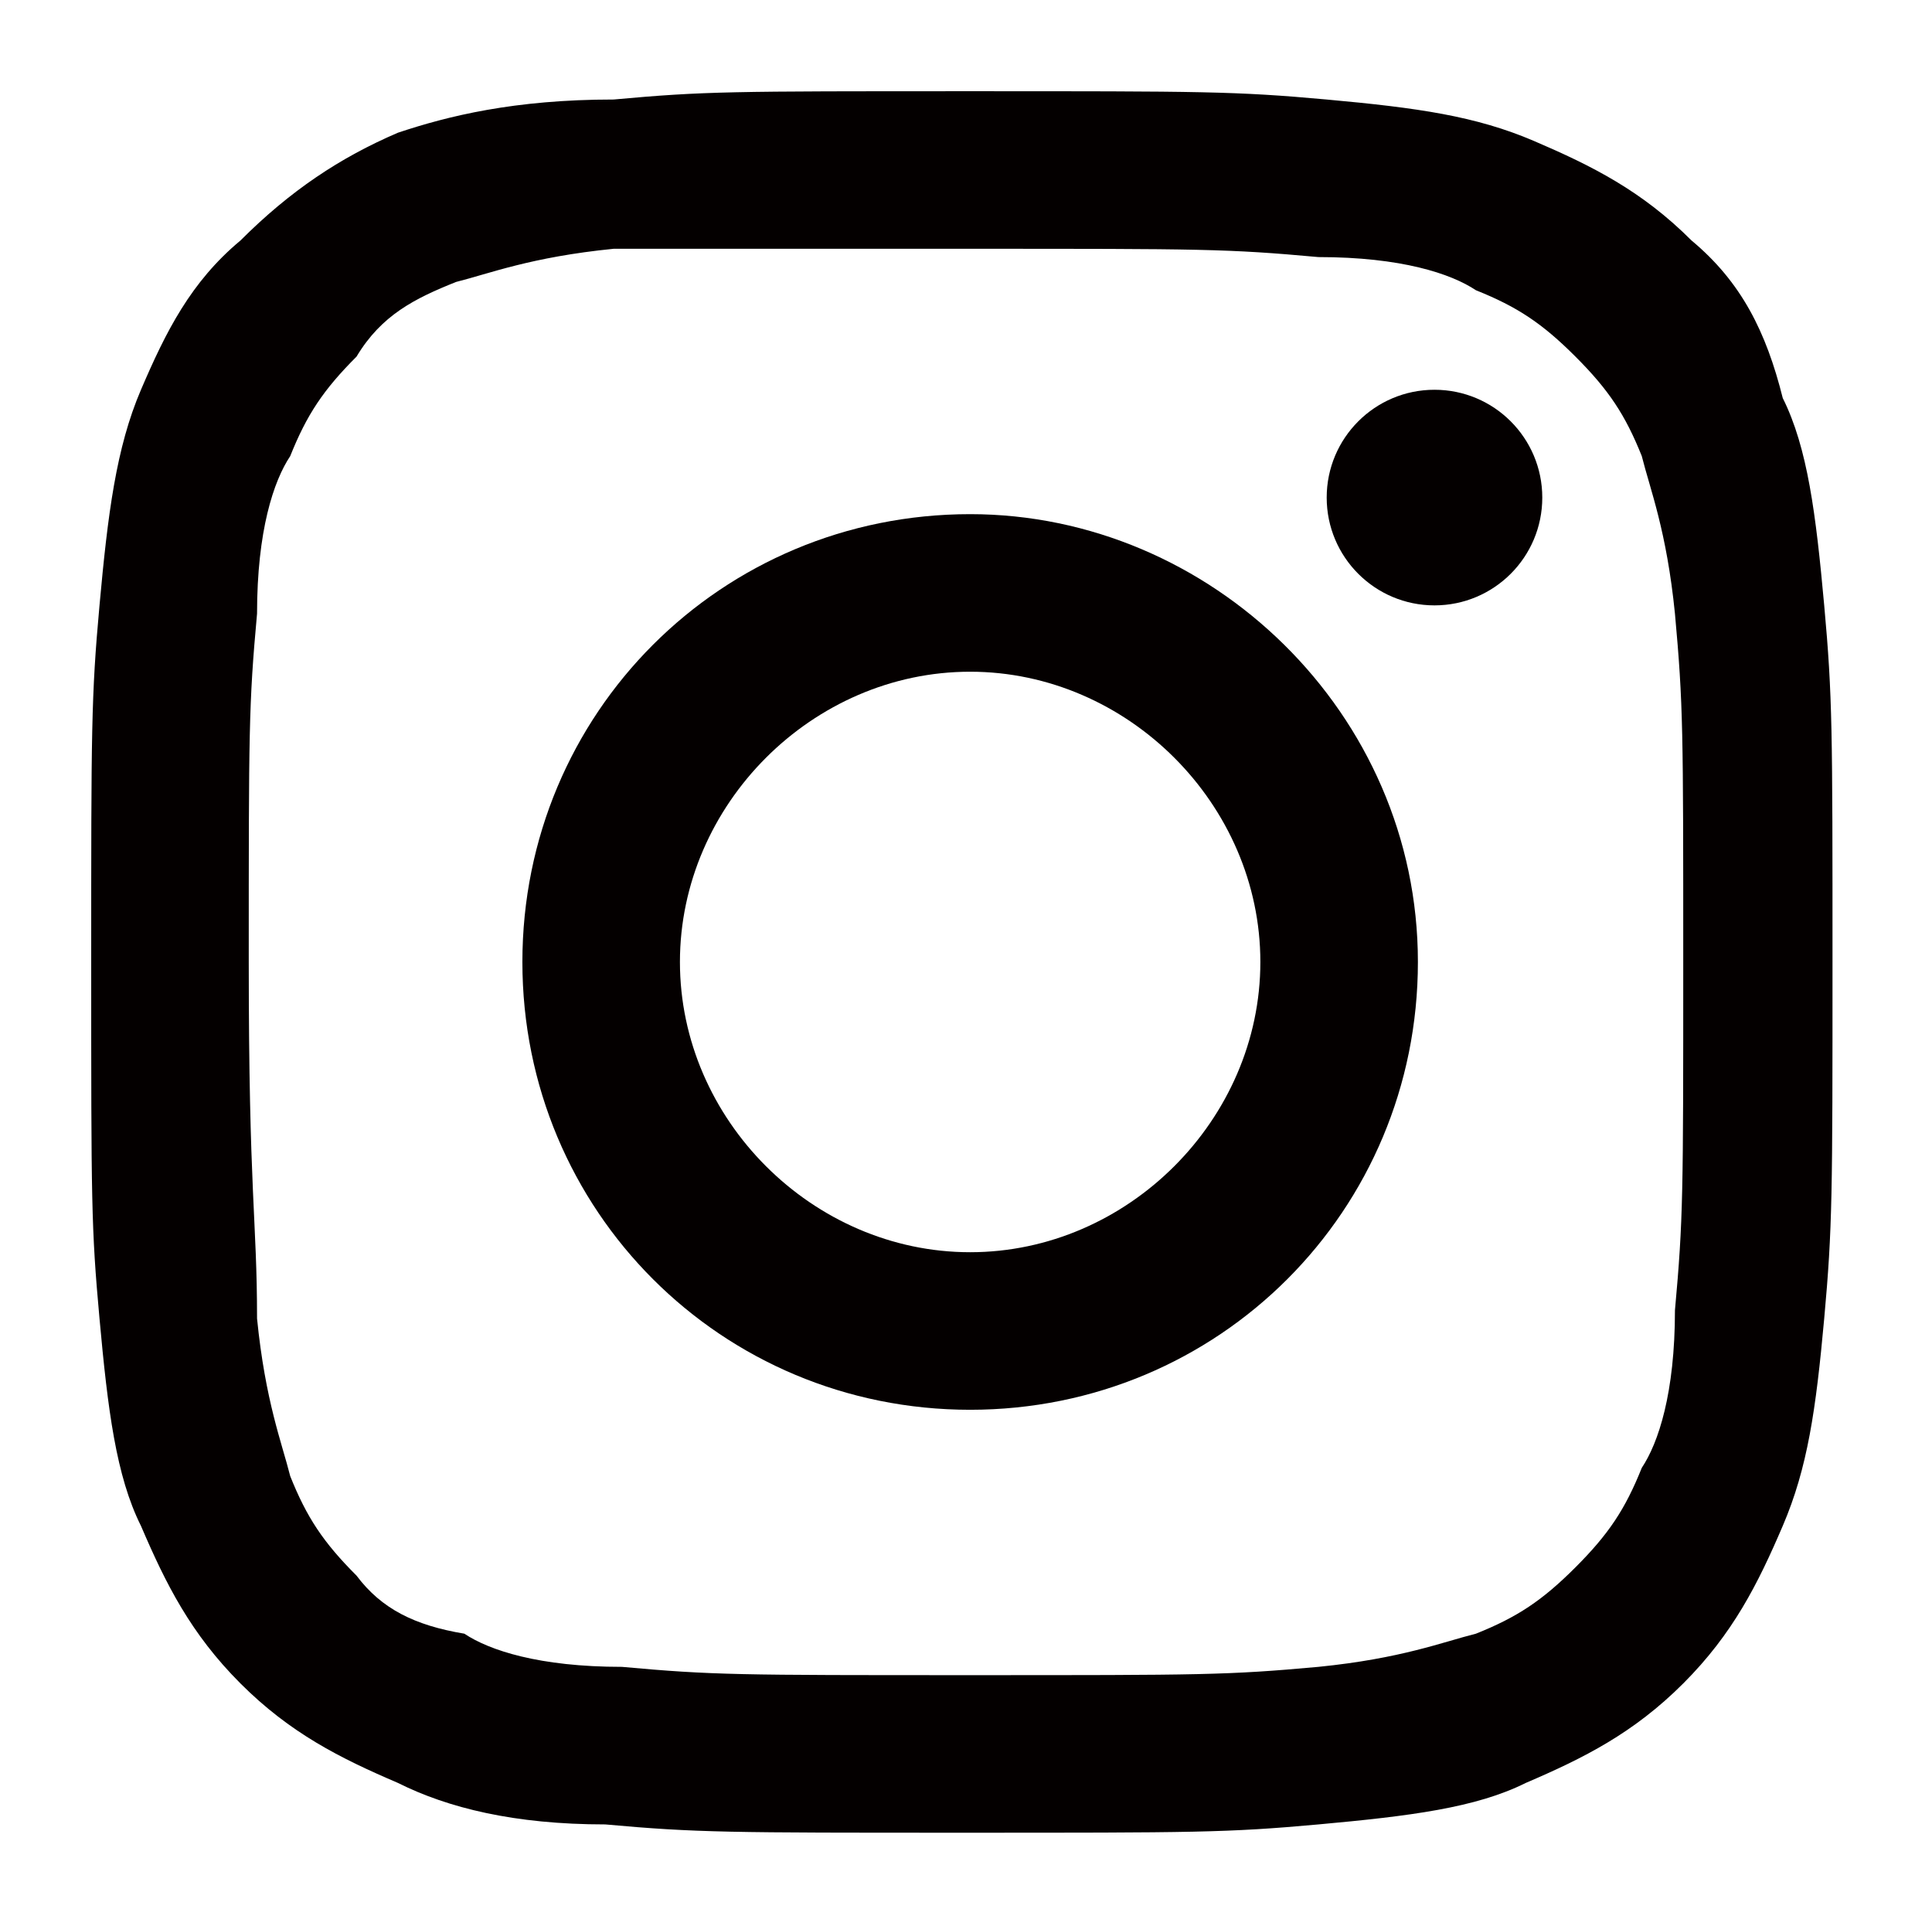 <?xml version="1.0" encoding="utf-8"?>
<!-- Generator: Adobe Illustrator 23.0.6, SVG Export Plug-In . SVG Version: 6.00 Build 0)  -->
<svg version="1.1" xmlns="http://www.w3.org/2000/svg" xmlns:xlink="http://www.w3.org/1999/xlink" x="0px" y="0px" width="23.3px"
	 height="23.1px" viewBox="0 0 23.3 23.1" style="enable-background:new 0 0 23.3 23.1;" xml:space="preserve">
<style type="text/css">
	.st0{fill:#040000;}
</style>
<g id="レイヤー_1">
</g>
<g id="編集モード">
	<g>
		<path class="st0" d="M11.7,3c2.8,0,3.1,0,4.2,0.1c1,0,1.6,0.2,1.9,0.4c0.5,0.2,0.8,0.4,1.2,0.8c0.4,0.4,0.6,0.7,0.8,1.2
			c0.1,0.4,0.3,0.9,0.4,1.9c0.1,1.1,0.1,1.4,0.1,4.2s0,3.1-0.1,4.2c0,1-0.2,1.6-0.4,1.9c-0.2,0.5-0.4,0.8-0.8,1.2
			c-0.4,0.4-0.7,0.6-1.2,0.8c-0.4,0.1-0.9,0.3-1.9,0.4c-1.1,0.1-1.4,0.1-4.2,0.1s-3.1,0-4.2-0.1c-1,0-1.6-0.2-1.9-0.4
			C5,19.6,4.6,19.4,4.3,19c-0.4-0.4-0.6-0.7-0.8-1.2c-0.1-0.4-0.3-0.9-0.4-1.9C3.1,14.7,3,14.4,3,11.6s0-3.1,0.1-4.2
			c0-1,0.2-1.6,0.4-1.9c0.2-0.5,0.4-0.8,0.8-1.2C4.6,3.8,5,3.6,5.5,3.4c0.4-0.1,0.9-0.3,1.9-0.4C8.5,3,8.9,3,11.7,3 M11.7,1.1
			c-2.9,0-3.2,0-4.3,0.1C6.2,1.2,5.4,1.4,4.8,1.6C4.1,1.9,3.5,2.3,2.9,2.9C2.3,3.4,2,4,1.7,4.7C1.4,5.4,1.3,6.2,1.2,7.3
			c-0.1,1.1-0.1,1.5-0.1,4.3c0,2.9,0,3.2,0.1,4.3c0.1,1.1,0.2,1.9,0.5,2.5c0.3,0.7,0.6,1.3,1.2,1.9c0.6,0.6,1.2,0.9,1.9,1.2
			C5.4,21.8,6.2,22,7.3,22c1.1,0.1,1.5,0.1,4.3,0.1s3.2,0,4.3-0.1c1.1-0.1,1.9-0.2,2.5-0.5c0.7-0.3,1.3-0.6,1.9-1.2
			c0.6-0.6,0.9-1.2,1.2-1.9c0.3-0.7,0.4-1.4,0.5-2.5c0.1-1.1,0.1-1.5,0.1-4.3s0-3.2-0.1-4.3c-0.1-1.1-0.2-1.9-0.5-2.5
			C21.3,4,21,3.4,20.4,2.9c-0.6-0.6-1.2-0.9-1.9-1.2c-0.7-0.3-1.4-0.4-2.5-0.5C14.9,1.1,14.5,1.1,11.7,1.1L11.7,1.1z"/>
		<path class="st0" d="M11.7,6.2c-3,0-5.4,2.4-5.4,5.4S8.7,17,11.7,17s5.4-2.4,5.4-5.4S14.6,6.2,11.7,6.2z M11.7,15.1
			c-1.9,0-3.5-1.6-3.5-3.5c0-1.9,1.6-3.5,3.5-3.5c1.9,0,3.5,1.6,3.5,3.5C15.2,13.5,13.6,15.1,11.7,15.1z"/>
		<circle class="st0" cx="17.3" cy="6" r="1.3"/>
	</g>
</g>
</svg>
